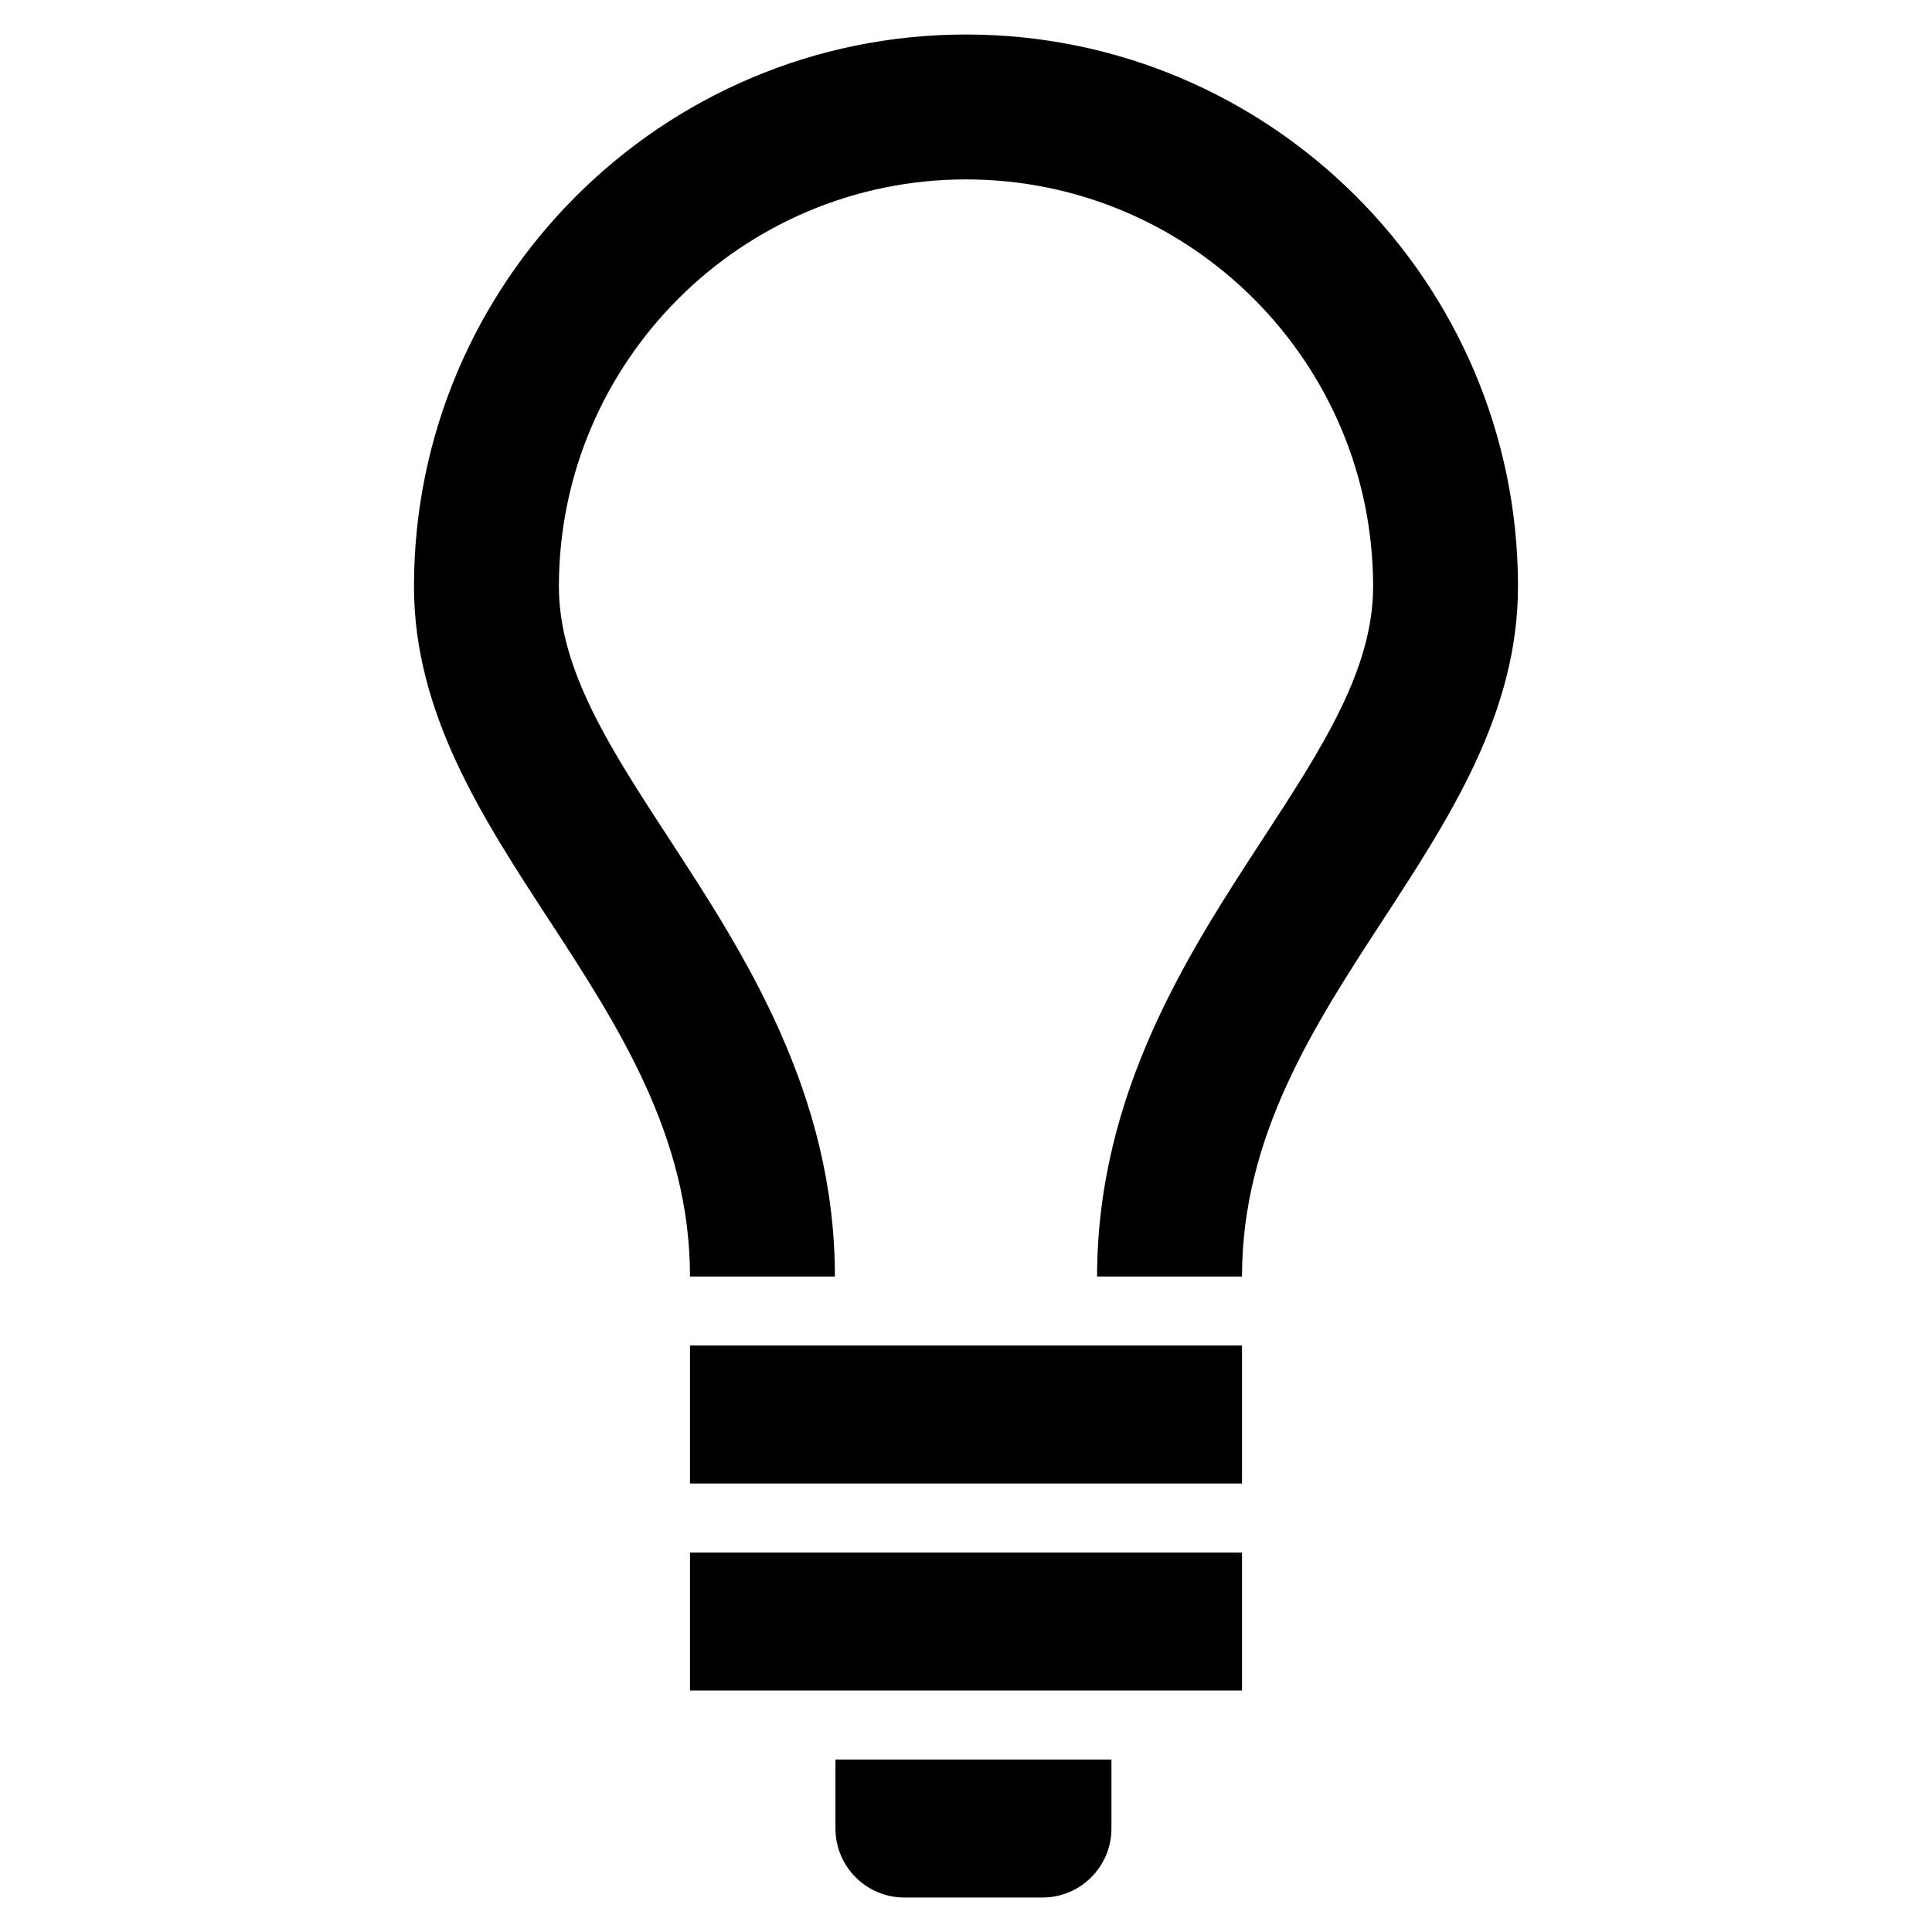 <?xml version="1.0" encoding="UTF-8"?>
<!-- Generator: Adobe Illustrator 24.1.3, SVG Export Plug-In . SVG Version: 6.00 Build 0)  -->
<svg xmlns="http://www.w3.org/2000/svg" xmlns:xlink="http://www.w3.org/1999/xlink" version="1.1" id="Calque_2" x="0px" y="0px" viewBox="0 0 93.333 93.333" xml:space="preserve">
<g>
	<rect x="33.333" y="65" width="26.667" height="6.667"></rect>
	<rect x="33.333" y="75" width="26.667" height="6.667"></rect>
	<path d="M50.36,91.667h-6.667c-1.841,0-3.333-1.492-3.333-3.333V88.333   c0-1.841,0-2.491,0-3.333h13.333c0,2.22,0,1.492,0,3.333v0   C53.693,90.174,52.201,91.667,50.36,91.667z"></path>
	<path d="M60,61.667h-7c0-8.864,4.423-15.647,7.978-21.099   c2.875-4.408,5.356-8.212,5.356-12.235c0-10.844-8.822-19.666-19.667-19.666   s-19.667,8.822-19.667,19.666c0,4.023,2.481,7.827,5.354,12.232   c3.557,5.454,7.979,12.237,7.979,21.102h-7c0-6.783-3.478-12.117-6.841-17.274   c-3.193-4.896-6.493-9.955-6.493-16.06c0-14.704,11.963-26.666,26.667-26.666   s26.667,11.962,26.667,26.666c0,6.104-3.3,11.164-6.491,16.057   C63.477,49.55,60,54.884,60,61.667z"></path>
</g>
</svg>
